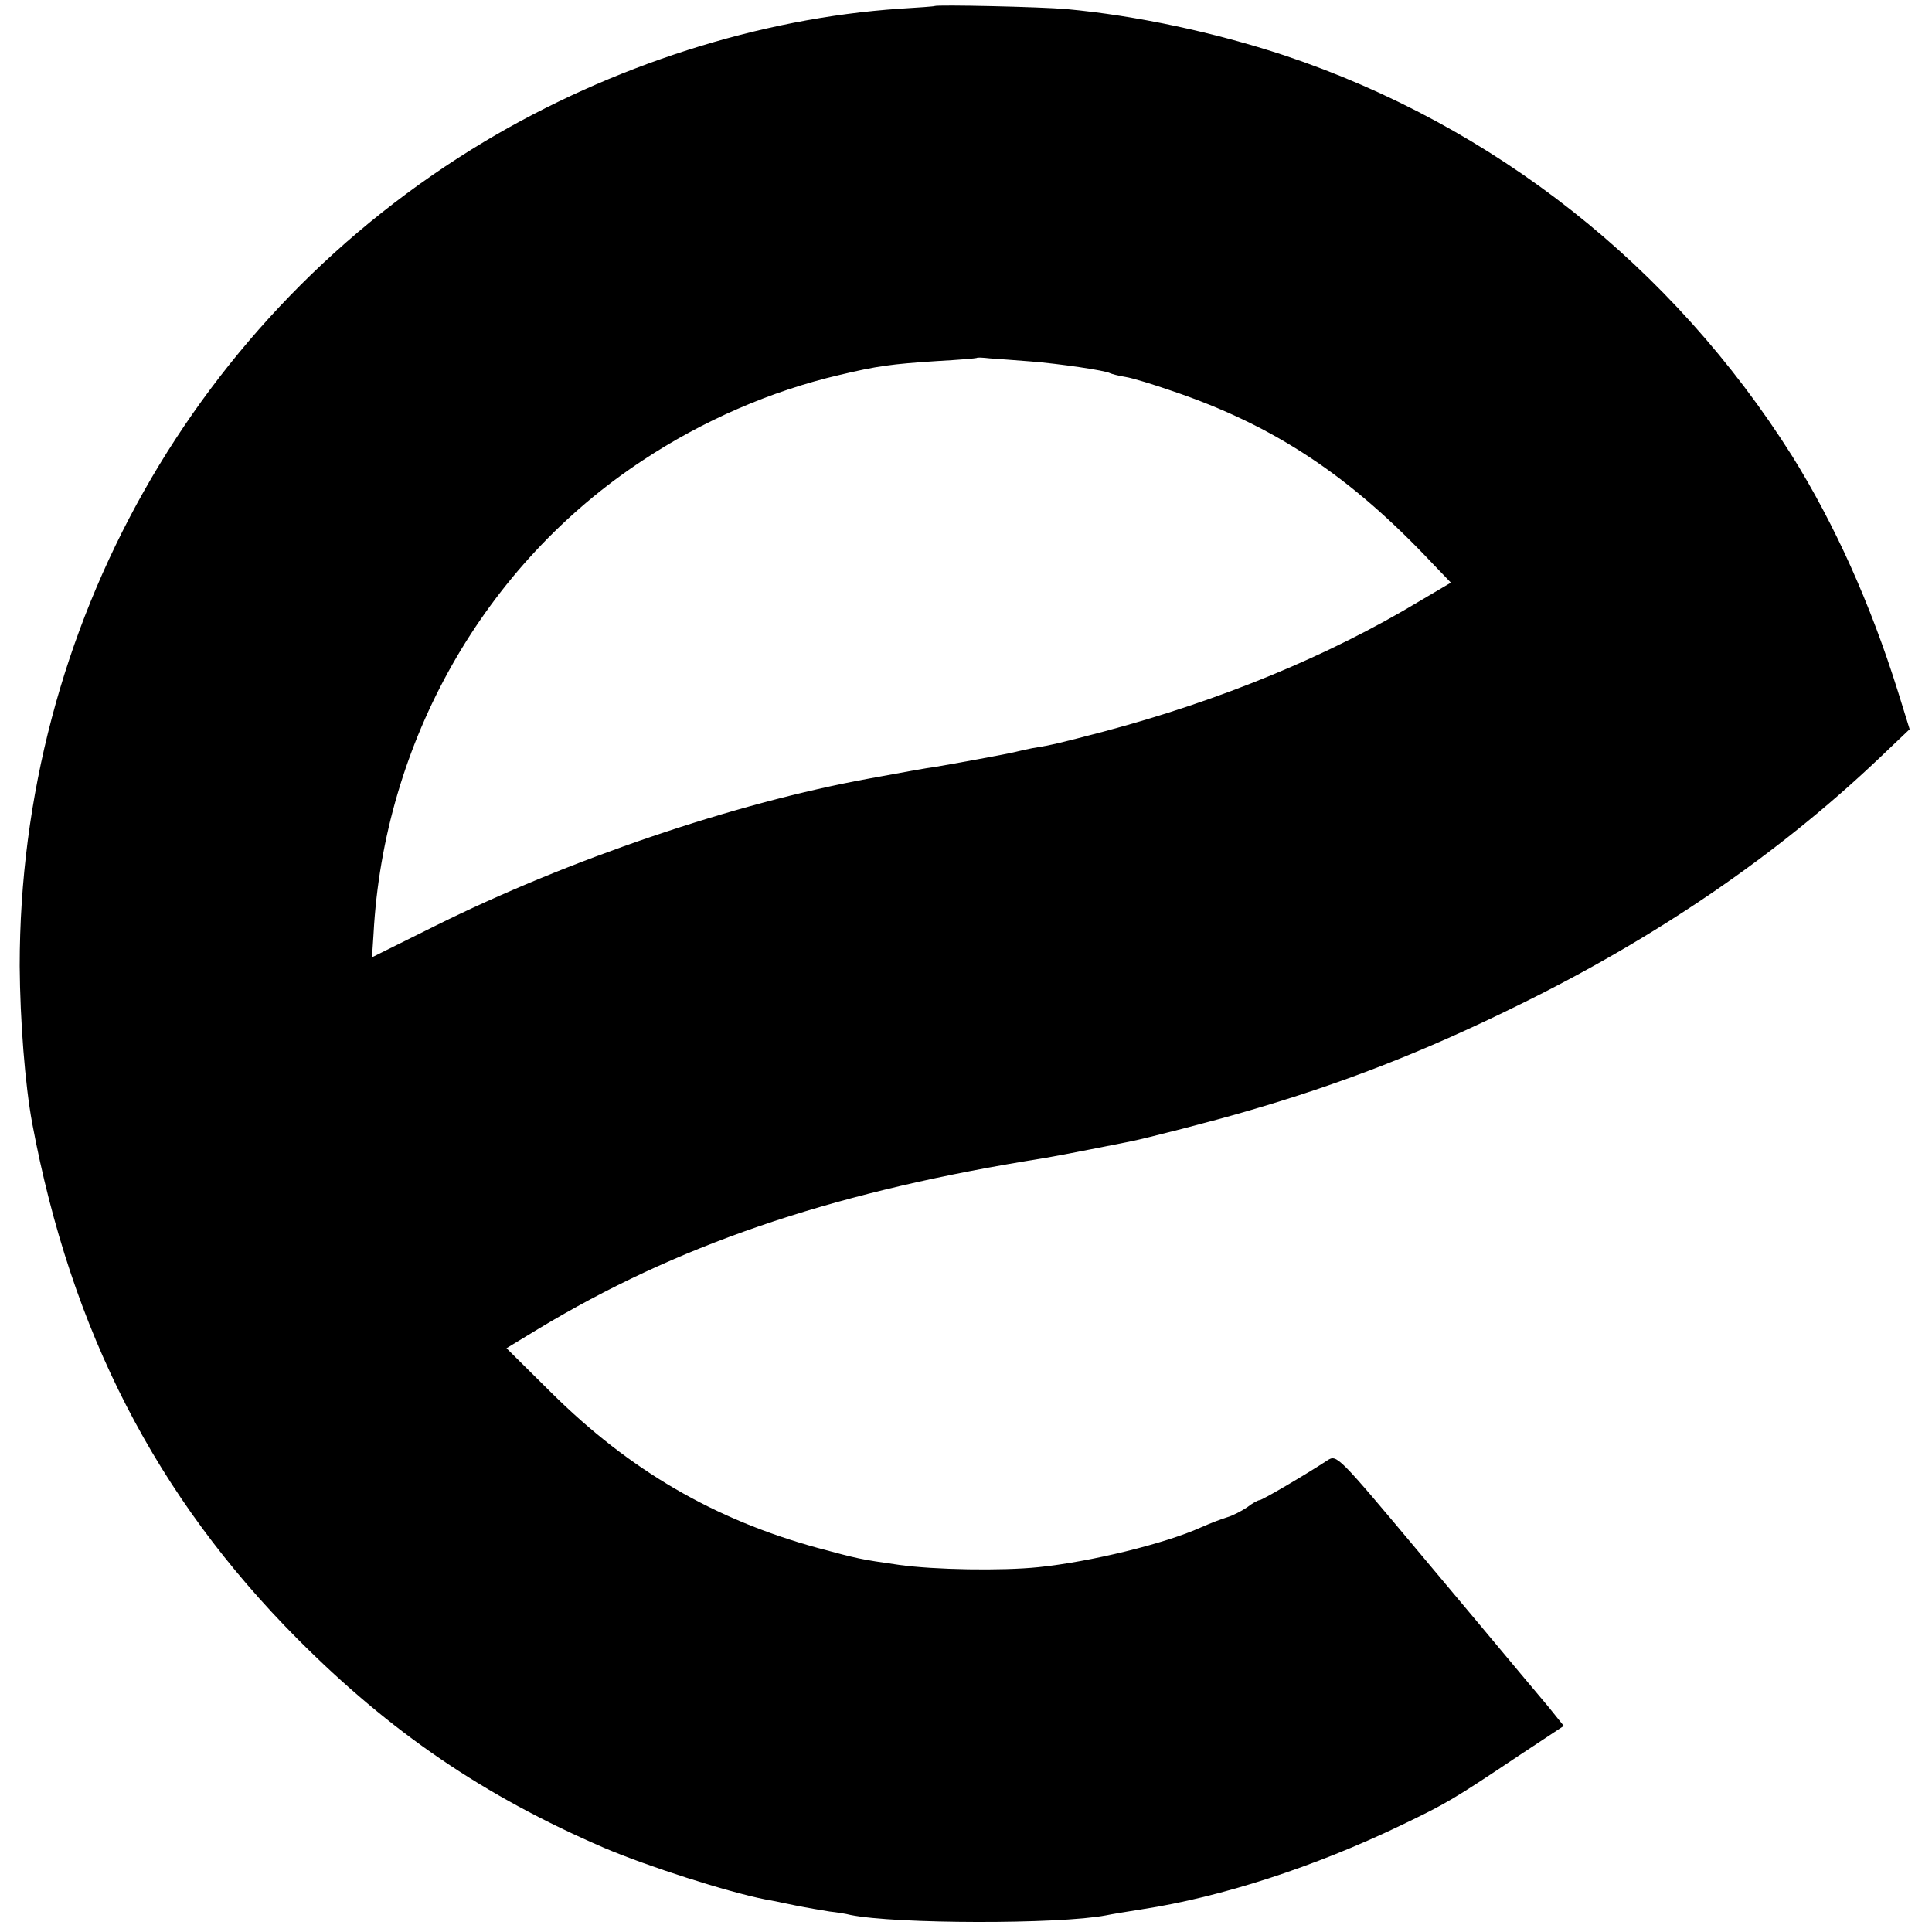 <?xml version="1.0" standalone="no"?>
<!DOCTYPE svg PUBLIC "-//W3C//DTD SVG 20010904//EN"
 "http://www.w3.org/TR/2001/REC-SVG-20010904/DTD/svg10.dtd">
<svg version="1.0" xmlns="http://www.w3.org/2000/svg"
 width="510pt" height="510pt" viewBox="0 0 510 510"
 preserveAspectRatio="xMidYMid meet">
<g transform="translate(0,510) scale(0.1,-0.1)"
fill="#000000" stroke="none">
<path d="M2467 5084 c-1 -1 -42 -4 -92 -7 -370 -25 -760 -150 -1095 -350 -764
-458 -1228 -1281 -1228 -2177 1 -143 14 -313 33 -415 103 -550 327 -986 700
-1361 246 -247 492 -415 810 -552 115 -49 324 -116 425 -136 14 -2 50 -10 80
-16 30 -6 71 -13 90 -16 19 -2 44 -6 55 -9 118 -24 550 -25 675 -1 14 3 57 10
95 16 209 32 455 112 682 221 121 58 138 68 310 183 l121 80 -41 51 c-23 27
-104 124 -180 215 -76 91 -146 174 -155 185 -221 264 -223 266 -248 250 -58
-38 -172 -105 -179 -105 -4 0 -19 -8 -33 -19 -15 -10 -38 -22 -52 -26 -14 -4
-45 -16 -70 -27 -95 -43 -292 -91 -429 -105 -97 -10 -274 -7 -367 6 -105 15
-108 16 -216 45 -273 75 -496 205 -702 409 l-119 118 84 51 c363 219 759 355
1287 443 76 12 105 18 272 51 46 9 224 55 309 80 252 73 466 156 716 279 366
179 685 397 953 651 l83 79 -31 100 c-73 233 -167 441 -279 621 -316 501 -787
873 -1341 1058 -185 61 -391 105 -575 122 -68 6 -342 12 -348 8z m253 -938
c76 -6 198 -24 210 -31 4 -2 22 -7 41 -10 19 -3 74 -20 123 -37 272 -92 472
-226 688 -456 l48 -50 -83 -49 c-239 -144 -525 -262 -833 -344 -115 -30 -133
-35 -189 -44 -16 -3 -37 -8 -45 -10 -14 -4 -172 -33 -215 -40 -17 -2 -67 -11
-170 -30 -357 -65 -796 -215 -1146 -389 l-167 -83 4 61 c27 509 293 976 711
1251 157 104 338 183 518 225 101 24 137 29 260 37 55 3 101 7 103 8 2 2 17 1
35 -1 18 -1 66 -5 107 -8z"/>
</g>
</svg>
